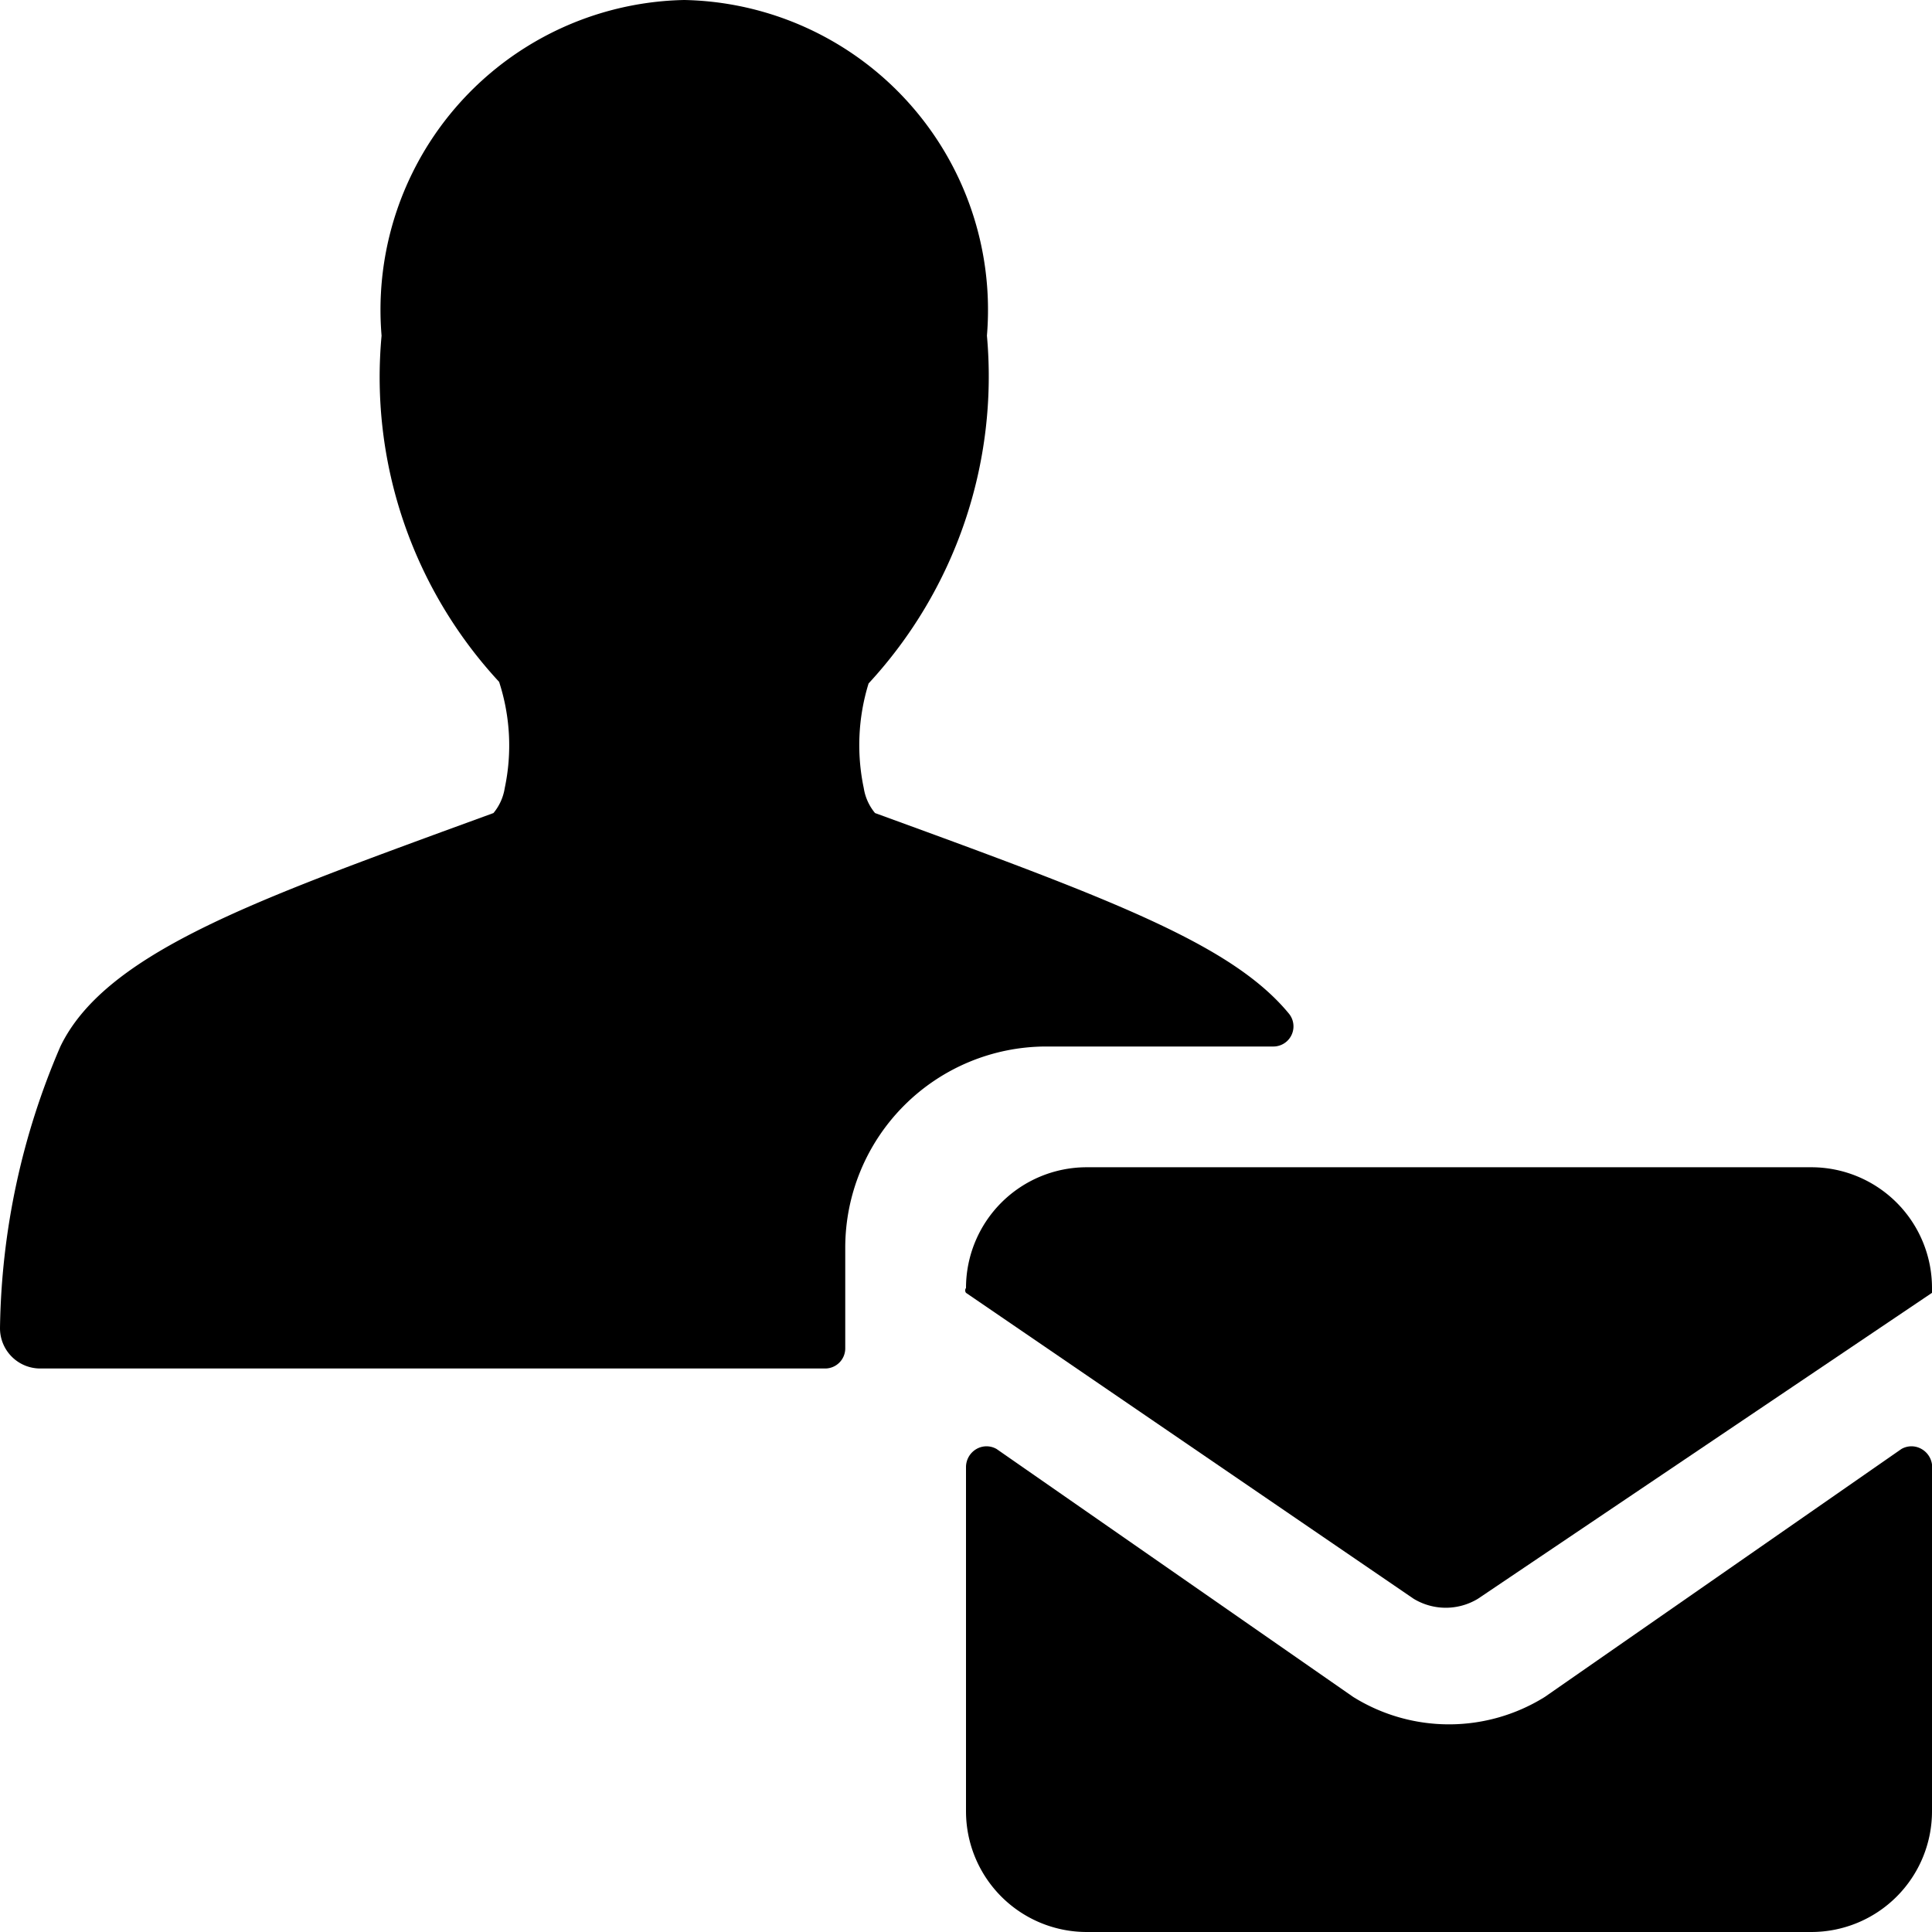 <svg xmlns="http://www.w3.org/2000/svg" viewBox="0 0 24 24"><g><path d="M10.5 15.5A2.5 2.5 0 0 1 13 13h2.81a0.25 0.25 0 0 0 0.2 -0.41c-0.66 -0.8 -2 -1.34 -4.51 -2.26l-0.63 -0.23a0.64 0.64 0 0 1 -0.14 -0.31 2.59 2.59 0 0 1 0.06 -1.3 5.62 5.62 0 0 0 1.47 -4.32A3.85 3.85 0 0 0 8.5 0a3.85 3.85 0 0 0 -3.76 4.17 5.57 5.57 0 0 0 1.46 4.3 2.55 2.55 0 0 1 0.07 1.32 0.64 0.64 0 0 1 -0.14 0.31l-0.63 0.23c-2.45 0.9 -4.21 1.55 -4.75 2.67A9.13 9.13 0 0 0 0 16.5a0.5 0.5 0 0 0 0.5 0.5h9.75a0.25 0.25 0 0 0 0.25 -0.25Z" fill="#000000" stroke-width="1"></path><path d="M23.87 18a0.25 0.25 0 0 0 -0.25 0l-4.43 3.08a2.25 2.25 0 0 1 -2.38 0L12.38 18a0.25 0.25 0 0 0 -0.25 0 0.26 0.26 0 0 0 -0.13 0.22v4.28a1.5 1.5 0 0 0 1.5 1.5h9a1.5 1.5 0 0 0 1.5 -1.5v-4.24a0.26 0.26 0 0 0 -0.13 -0.26Z" fill="#000000" stroke-width="1"></path><path d="M24 16a1.5 1.5 0 0 0 -1.5 -1.5h-9A1.5 1.5 0 0 0 12 16a0.05 0.05 0 0 0 0 0.06l5.56 3.8a0.77 0.77 0 0 0 0.8 0l5.64 -3.8a0.06 0.06 0 0 0 0 -0.06Z" fill="#000000" stroke-width="1"></path></g></svg>